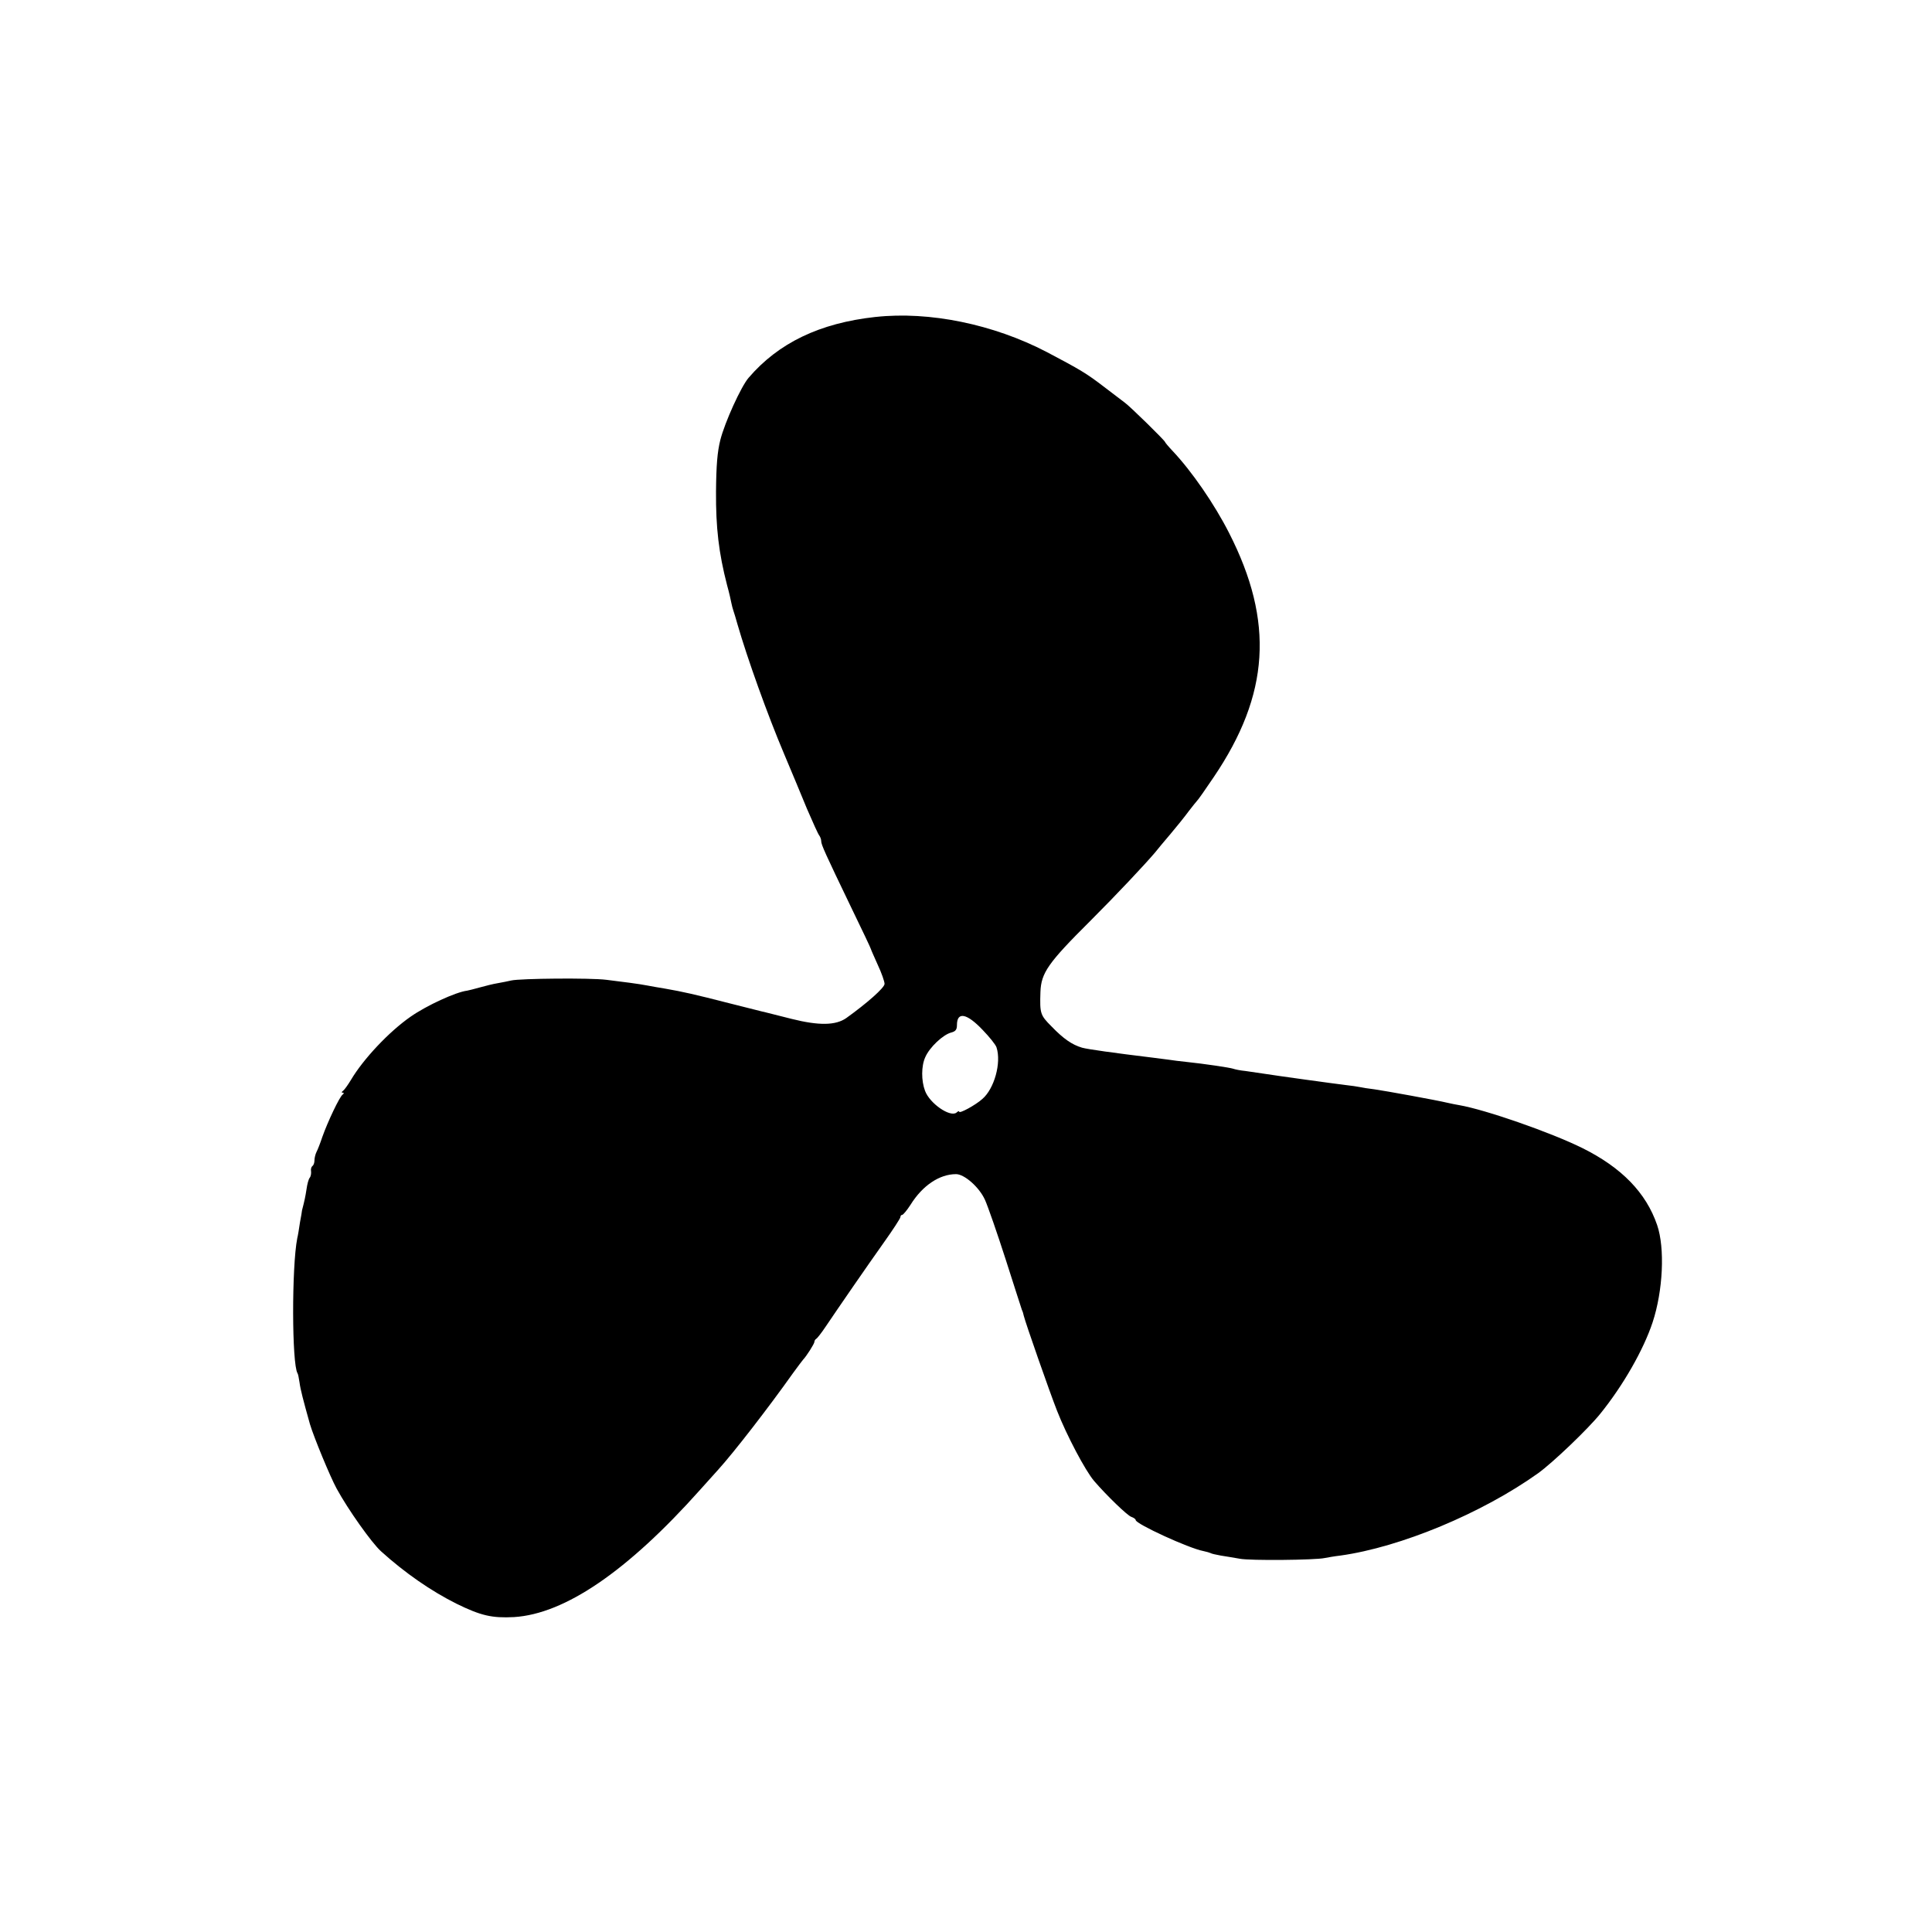 <?xml version="1.0" standalone="no"?>
<!DOCTYPE svg PUBLIC "-//W3C//DTD SVG 20010904//EN"
 "http://www.w3.org/TR/2001/REC-SVG-20010904/DTD/svg10.dtd">
<svg version="1.0" xmlns="http://www.w3.org/2000/svg"
 width="854pt" height="854pt" viewBox="0 0 854 854"
 preserveAspectRatio="xMidYMid meet">
<g transform="translate(0,854) scale(0.1,-0.1)"
fill="#000000" stroke="none">
<path d="M3870 7139 c-247 -27 -429 -115 -561 -269 -33 -38 -105 -196 -125
-275 -13 -52 -18 -111 -19 -228 -1 -159 12 -271 49 -414 9 -32 17 -68 19 -79
2 -10 6 -26 9 -34 3 -8 11 -35 18 -60 43 -149 132 -398 207 -575 30 -71 75
-179 100 -240 26 -60 50 -114 55 -119 4 -6 8 -16 8 -24 0 -16 18 -55 131 -290
49 -101 89 -185 89 -188 0 -2 14 -33 30 -69 17 -36 30 -74 30 -84 0 -17 -77
-85 -169 -151 -47 -33 -121 -34 -241 -4 -52 13 -104 26 -115 29 -11 2 -83 21
-160 40 -156 40 -205 51 -285 65 -30 5 -66 11 -80 14 -36 7 -106 16 -180 25
-71 9 -380 6 -420 -3 -14 -3 -41 -9 -60 -12 -19 -3 -55 -12 -80 -19 -25 -7
-49 -13 -55 -14 -50 -6 -180 -66 -250 -115 -95 -66 -209 -187 -264 -280 -14
-23 -29 -44 -35 -48 -7 -5 -7 -8 -1 -8 6 0 6 -3 0 -8 -14 -9 -67 -122 -90
-187 -9 -27 -21 -58 -26 -67 -5 -10 -9 -27 -9 -37 0 -11 -4 -22 -9 -25 -5 -4
-8 -14 -6 -24 1 -9 -1 -22 -6 -28 -5 -6 -11 -28 -14 -50 -5 -33 -9 -52 -20
-94 0 -3 -4 -27 -9 -53 -4 -27 -9 -59 -12 -70 -25 -127 -24 -557 1 -597 3 -4
6 -22 9 -41 4 -31 16 -77 46 -184 17 -57 89 -232 118 -285 50 -92 155 -240
196 -277 106 -96 222 -176 334 -232 108 -53 157 -64 254 -59 225 14 502 203
823 563 39 43 75 83 80 89 68 75 220 271 330 426 22 30 42 57 45 60 13 13 50
70 50 79 0 5 4 11 8 13 4 2 23 26 41 53 58 86 182 266 258 373 40 56 73 107
73 112 0 6 4 10 8 10 4 0 21 20 37 45 53 85 128 135 201 135 37 0 103 -58 128
-114 13 -29 54 -147 91 -262 37 -115 69 -216 72 -224 4 -8 7 -19 8 -25 8 -33
114 -336 147 -420 43 -110 125 -265 164 -311 55 -64 148 -154 165 -159 11 -4
19 -10 19 -14 0 -17 235 -125 299 -137 14 -3 28 -7 32 -9 4 -3 24 -7 45 -11
22 -3 59 -10 84 -14 44 -9 335 -6 375 3 11 2 43 8 70 11 266 37 626 187 874
364 64 46 220 195 274 262 102 126 192 284 232 405 46 139 55 328 20 430 -49
143 -157 254 -330 340 -139 69 -429 170 -545 190 -14 2 -36 7 -50 10 -50 12
-276 53 -325 60 -27 3 -57 8 -65 10 -8 2 -37 6 -63 9 -50 6 -304 41 -367 51
-19 3 -53 8 -75 11 -22 2 -46 7 -54 10 -15 5 -129 22 -206 30 -27 3 -63 7 -80
10 -16 2 -48 6 -70 9 -173 21 -287 37 -312 44 -44 13 -82 39 -135 94 -50 50
-52 57 -49 152 3 85 34 129 221 315 117 117 239 247 285 301 10 13 42 51 70
84 28 33 64 78 80 100 17 22 33 42 36 45 4 3 37 50 74 105 247 365 268 687 68
1079 -65 128 -165 273 -250 363 -18 19 -33 37 -33 39 0 6 -156 159 -179 175
-10 8 -52 39 -92 70 -77 59 -104 75 -252 153 -236 123 -519 181 -757 155z
m474 -3152 c30 -31 58 -66 61 -77 22 -68 -10 -183 -63 -228 -30 -27 -102 -66
-102 -56 0 4 -6 2 -12 -4 -28 -22 -118 40 -139 96 -17 45 -17 110 1 149 19 44
79 100 115 109 19 5 25 13 25 33 0 61 44 52 114 -22z"/>
</g>
</svg>
